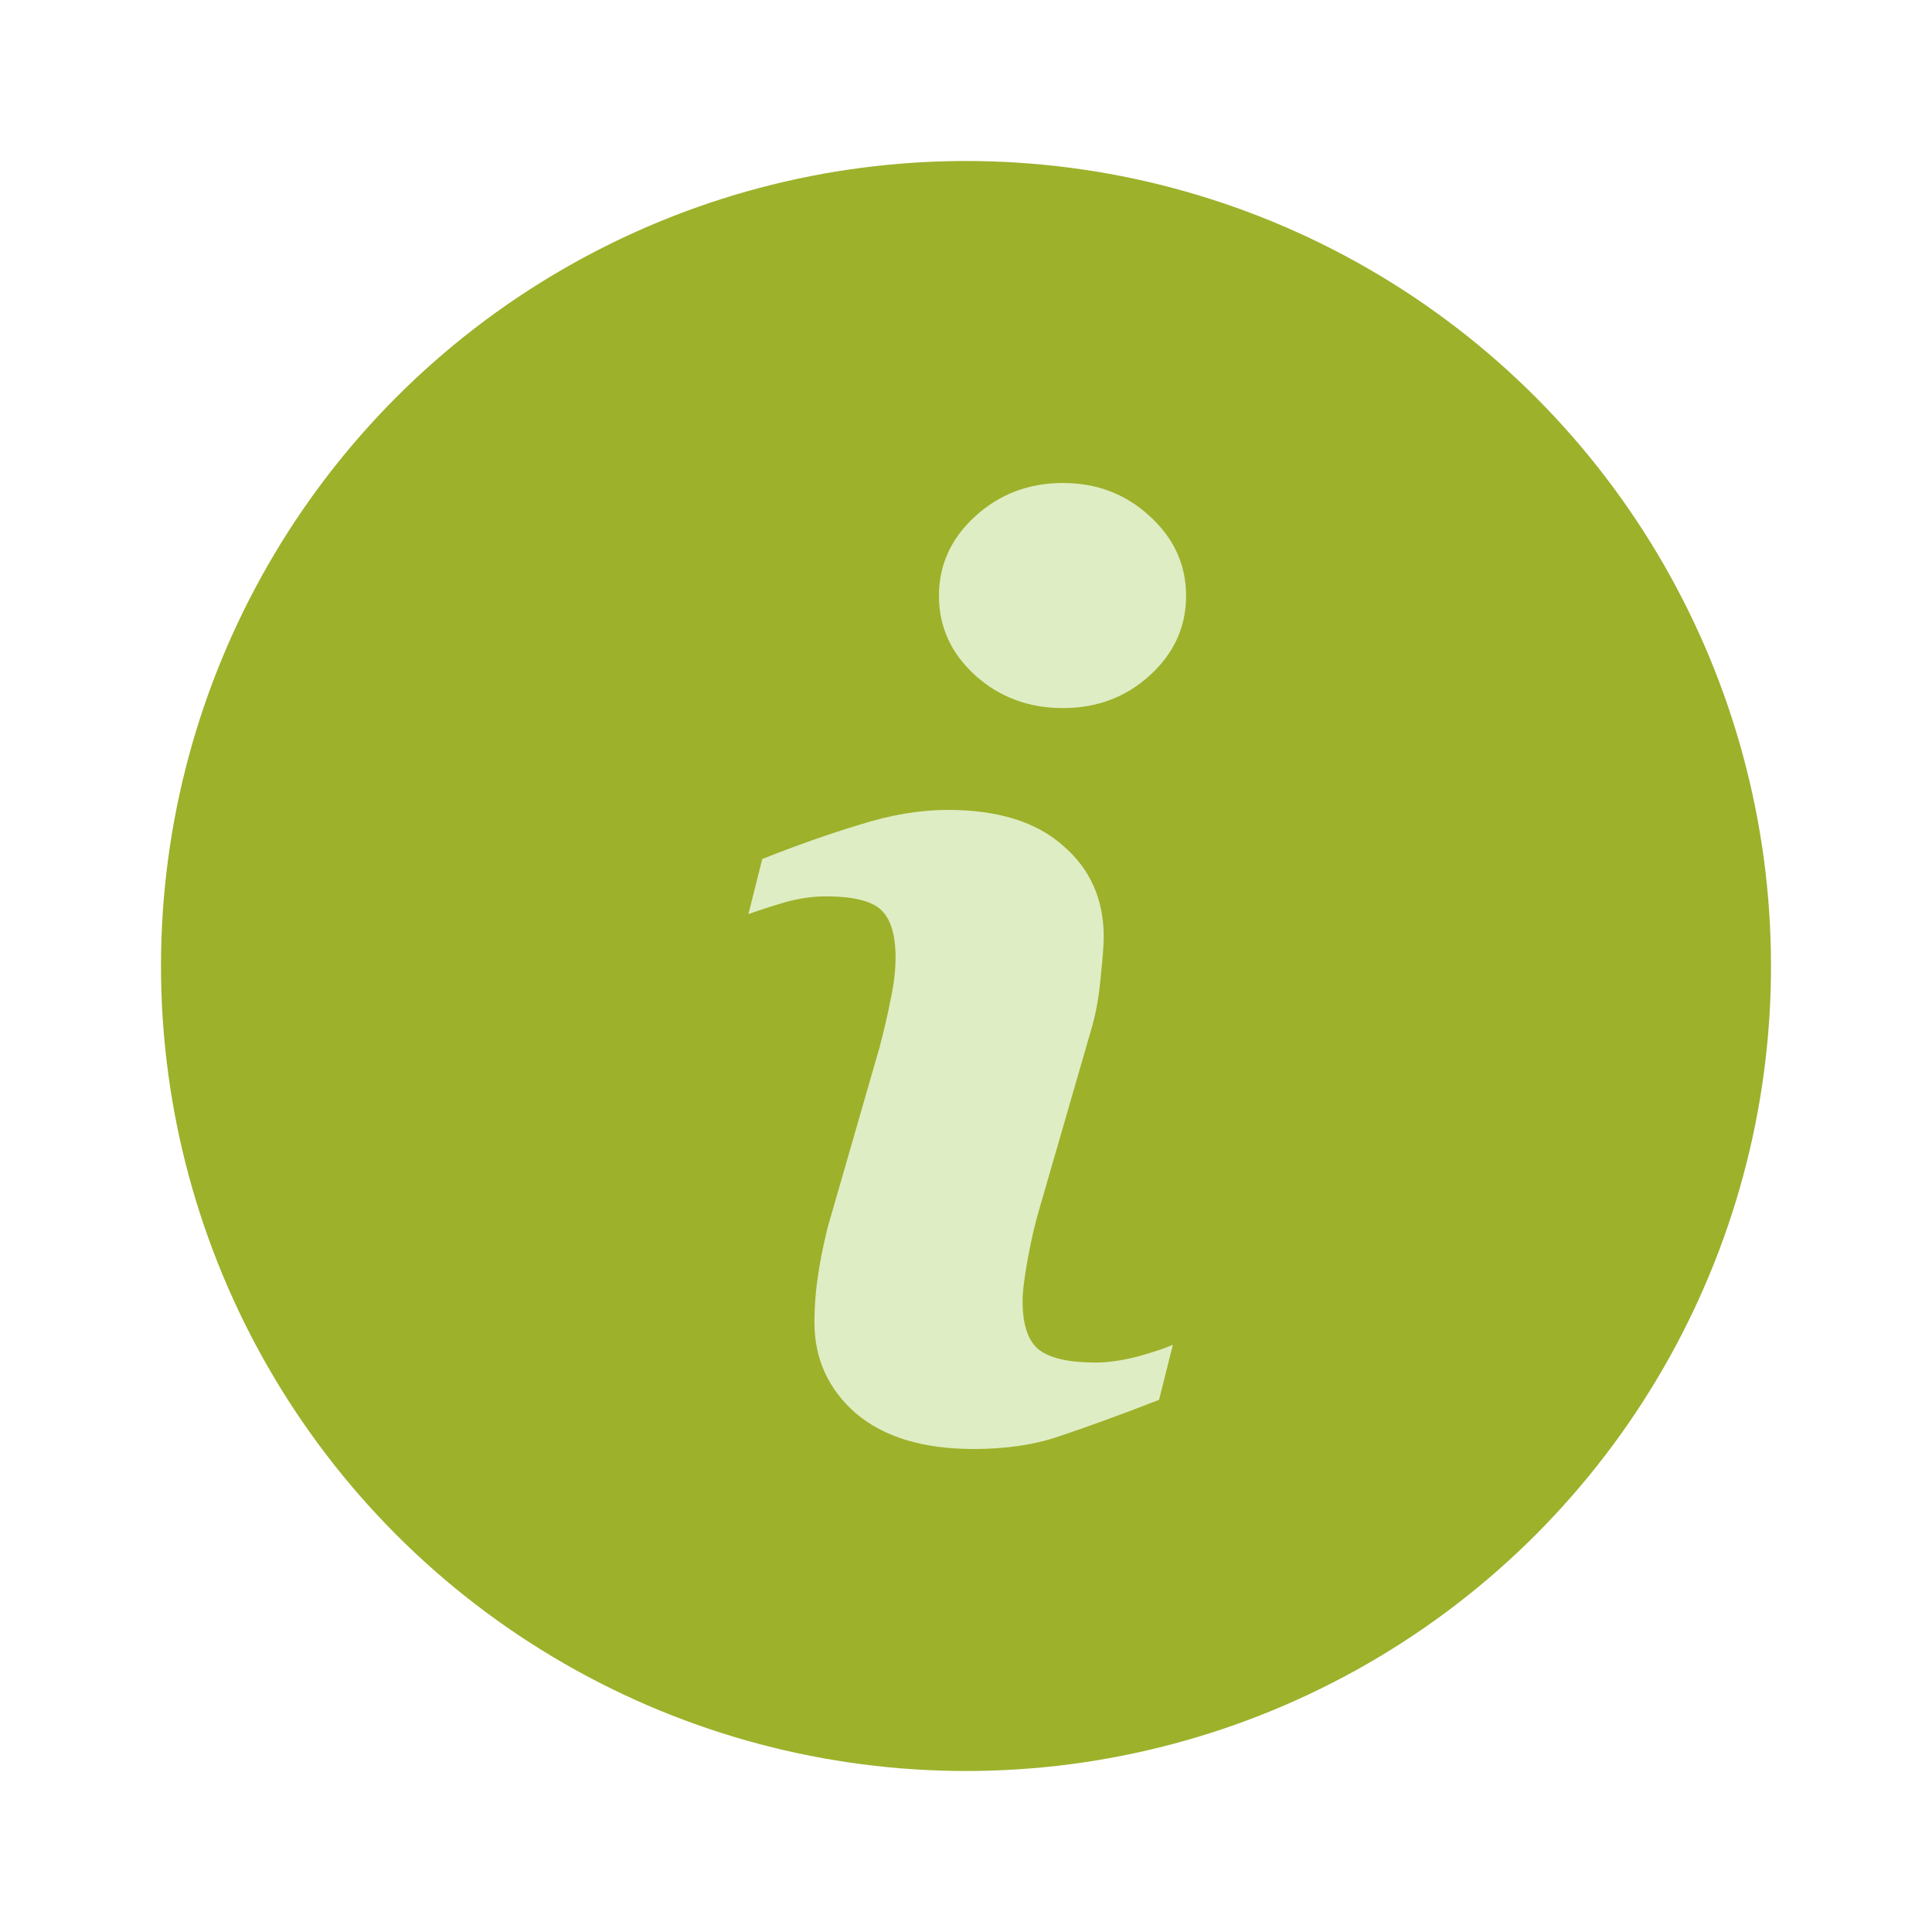 <svg width="24" height="24" viewBox="0 0 24 24" fill="none" xmlns="http://www.w3.org/2000/svg">
<circle cx="12" cy="12" r="10" fill="#9DB12B"/>
<path d="M14.57 16.705L14.398 17.39C13.883 17.589 13.471 17.738 13.164 17.84C12.857 17.947 12.5 18 12.094 18C11.469 18 10.982 17.853 10.633 17.558C10.289 17.258 10.117 16.88 10.117 16.423C10.117 16.245 10.13 16.065 10.156 15.882C10.182 15.694 10.224 15.483 10.281 15.249L10.922 13.025C10.979 12.811 11.026 12.611 11.062 12.423C11.104 12.23 11.125 12.055 11.125 11.897C11.125 11.613 11.065 11.415 10.945 11.303C10.825 11.191 10.596 11.135 10.258 11.135C10.091 11.135 9.919 11.161 9.742 11.211C9.57 11.262 9.422 11.31 9.297 11.356L9.469 10.671C9.891 10.503 10.294 10.361 10.68 10.244C11.065 10.122 11.43 10.061 11.773 10.061C12.393 10.061 12.87 10.208 13.203 10.503C13.542 10.792 13.711 11.171 13.711 11.638C13.711 11.735 13.698 11.905 13.672 12.149C13.651 12.392 13.609 12.616 13.547 12.819L12.906 15.036C12.854 15.214 12.807 15.417 12.766 15.646C12.724 15.874 12.703 16.047 12.703 16.164C12.703 16.458 12.771 16.659 12.906 16.766C13.042 16.872 13.276 16.926 13.609 16.926C13.766 16.926 13.943 16.9 14.141 16.849C14.338 16.794 14.482 16.745 14.57 16.705ZM14.734 7.402C14.734 7.788 14.583 8.118 14.281 8.392C13.984 8.662 13.625 8.796 13.203 8.796C12.781 8.796 12.419 8.662 12.117 8.392C11.815 8.118 11.664 7.788 11.664 7.402C11.664 7.016 11.815 6.686 12.117 6.411C12.419 6.137 12.781 6 13.203 6C13.625 6 13.984 6.137 14.281 6.411C14.583 6.686 14.734 7.016 14.734 7.402Z" fill="#DFEDC4"/>
</svg>

